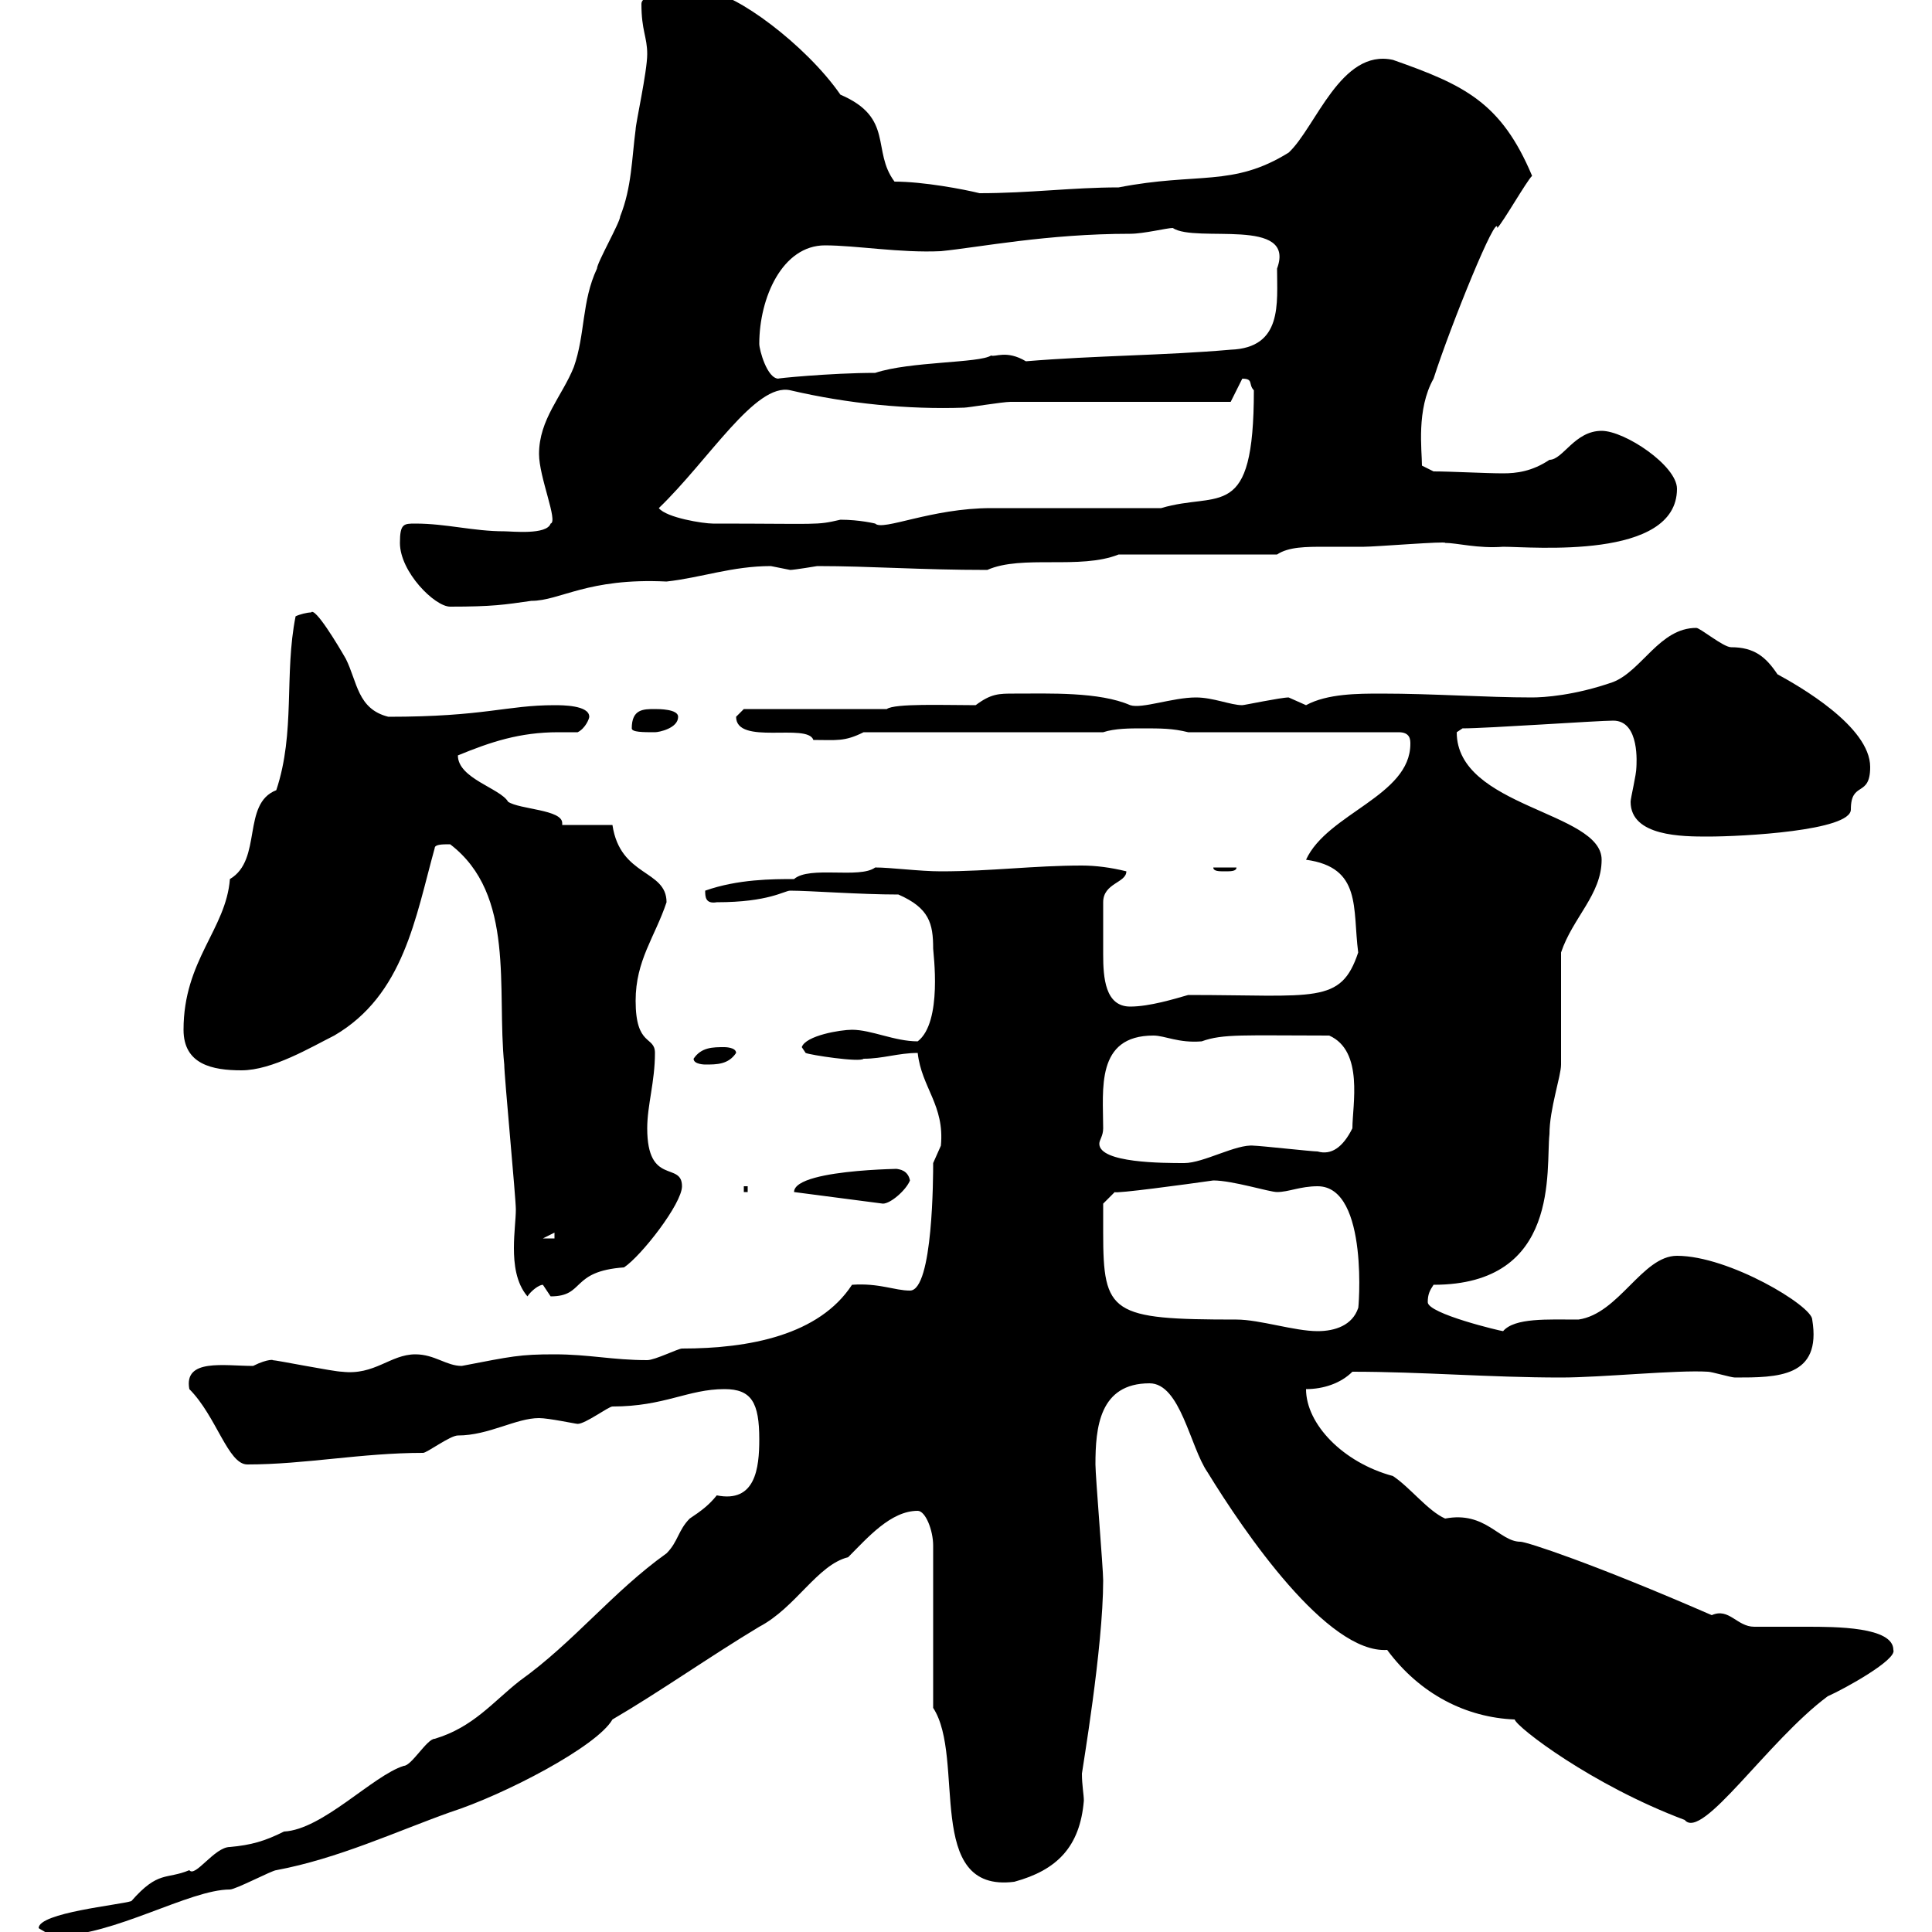 <svg xmlns="http://www.w3.org/2000/svg" xmlns:xlink="http://www.w3.org/1999/xlink" width="300" height="300"><path d="M6 299.40C6 299.40 7.80 300.60 8.70 300.60C17.70 300.60 29.40 293.40 35.70 293.40C36.60 293.40 42.30 290.40 42.90 290.40C52.50 288.60 61.50 284.40 69.90 281.40C78.30 278.70 92.70 271.20 95.10 267C102.30 262.80 110.40 257.10 117.90 252.60C123.60 249.60 126.90 243 131.70 241.80C134.70 238.80 138.30 234.60 142.50 234.60C143.70 234.60 144.90 237.60 144.90 240L144.90 265.20C150 273 143.40 294 157.50 292.20C164.10 290.40 167.70 286.80 168.30 279.60C168.30 278.70 168 277.20 168 275.40C168 275.10 171.30 255.90 171.30 245.40C171.30 243.60 170.10 229.20 170.10 227.40C170.10 221.70 170.70 214.80 178.50 214.80C183.30 214.80 184.80 224.70 187.50 228.60C193.20 237.90 206.10 256.80 215.40 256.20C220.50 263.10 227.70 266.70 235.20 267C235.50 268.20 247.20 277.20 261.60 282.60C264.30 285.90 274.50 270.30 283.80 263.40C286.50 262.20 294.60 257.70 294 256.20C294 252.60 285 252.60 280.50 252.60C277.80 252.60 274.80 252.60 272.40 252.60C269.70 252.60 268.50 249.60 265.80 250.80C247.20 242.70 237 239.40 236.10 239.40C232.80 239.40 230.70 234.60 224.40 235.80C221.70 234.60 219 231 216.30 229.20C208.50 227.10 202.80 221.10 202.80 215.70C205.50 215.70 208.20 214.80 210 213C220.80 213 231.30 213.90 242.40 213.90C248.70 213.90 260.40 212.70 265.20 213C265.80 213 268.80 213.90 269.40 213.90C276 213.90 282.90 213.90 281.40 204.90C281.40 202.80 268.50 195 260.40 195C255 195 251.40 204 245.10 204.90C240.30 204.90 235.20 204.60 233.40 206.70C233.10 206.70 221.70 204 221.70 202.20C221.70 201 222 200.40 222.60 199.50C242.40 199.50 240 181.50 240.60 176.10C240.60 172.20 242.40 167.10 242.40 165.30C242.40 162.60 242.40 150.90 242.40 147.90C244.20 142.50 248.70 138.90 248.70 133.50C248.70 126 226.20 125.40 226.20 113.70C226.20 113.70 227.10 113.10 227.10 113.10C231 113.10 248.10 111.90 250.50 111.90C254.70 111.90 254.10 118.80 254.10 119.10C254.10 120.30 253.20 123.90 253.20 124.50C253.20 129.90 261.30 129.90 265.20 129.90C270.60 129.90 287.40 129 287.40 125.70C287.40 121.20 290.40 123.90 290.40 119.10C290.40 112.80 279.30 106.50 276 104.70C274.20 102 272.40 100.50 268.80 100.50C267.60 100.50 264 97.50 263.40 97.50C257.70 97.50 255 104.10 250.50 105.90C244.50 108 239.70 108.30 237.90 108.30C230.70 108.30 222.60 107.70 214.50 107.70C210.90 107.70 206.10 107.70 202.80 109.50C202.80 109.50 200.10 108.30 200.10 108.30C198.90 108.30 193.20 109.50 192.90 109.50C191.10 109.50 188.40 108.30 185.70 108.30C182.10 108.30 177.30 110.10 175.50 109.50C170.70 107.40 162.90 107.70 157.50 107.70C155.10 107.70 153.90 107.70 151.50 109.50C146.70 109.50 138.90 109.20 137.70 110.10L115.50 110.10C115.50 110.10 114.30 111.30 114.30 111.30C114.30 115.80 125.40 112.20 126.30 114.90C129.90 114.90 131.10 115.20 134.10 113.70L171.30 113.70C173.10 113.10 175.50 113.10 177.30 113.10C180.30 113.10 182.10 113.10 184.50 113.70L217.20 113.70C219 113.70 219 114.90 219 115.50C219 123.60 206.10 126.30 202.80 133.50C211.50 134.70 210 141 210.90 147.90C208.20 156 204.30 154.50 184.50 154.50C182.40 155.10 178.50 156.30 175.50 156.30C171.60 156.30 171.30 151.80 171.30 148.20C171.30 145.20 171.30 144.30 171.30 140.10C171.30 137.10 174.90 137.10 174.90 135.30C172.50 134.70 170.10 134.40 168 134.40C160.50 134.40 153.90 135.30 146.10 135.30C142.80 135.30 138.30 134.70 135.90 134.70C133.50 136.50 125.70 134.40 123.30 136.50C120 136.50 114.60 136.50 109.50 138.30C109.50 139.20 109.50 140.40 111.30 140.10C119.40 140.10 121.80 138.30 122.70 138.30C125.70 138.30 133.50 138.90 139.50 138.90C144.30 141 144.90 143.40 144.90 147.30C144.90 147.90 146.40 158.70 142.50 161.70C138.90 161.70 135.30 159.90 132.30 159.90C130.50 159.90 125.10 160.80 124.50 162.60L125.10 163.50C125.70 163.80 133.50 165 134.10 164.40C137.10 164.40 139.50 163.50 142.50 163.50C143.10 168.90 146.70 171.60 146.10 177.90C146.10 177.90 144.90 180.60 144.90 180.60C144.90 182.40 144.90 200.40 141.30 200.40C138.90 200.40 136.50 199.20 132.30 199.50C127.20 207.30 116.40 209.40 105.90 209.40C105.30 209.40 101.70 211.20 100.50 211.20C95.10 211.20 91.50 210.30 86.10 210.30C80.70 210.30 79.50 210.60 71.70 212.10C69.30 212.10 67.50 210.30 64.50 210.30C60.60 210.30 58.20 213.60 53.10 213C51.90 213 42.90 211.20 42.30 211.20C42.60 211.20 41.70 210.90 39.30 212.10C34.80 212.10 28.50 210.90 29.40 215.70C33.60 219.90 35.40 227.40 38.40 227.40C47.40 227.40 56.10 225.60 65.70 225.60C66.30 225.60 69.90 222.90 71.10 222.90C75.90 222.90 80.10 220.20 83.70 220.20C85.20 220.20 89.40 221.10 89.70 221.10C90.90 221.10 94.50 218.40 95.10 218.40C103.20 218.40 106.80 215.70 112.50 215.70C116.70 215.70 117.90 217.80 117.90 223.50C117.90 228 117.30 233.40 111.30 232.20C110.10 233.70 108.90 234.60 107.10 235.80C105.30 237.60 105.30 239.40 103.50 241.20C95.10 247.20 89.10 255 80.70 261C76.50 264.30 73.50 268.20 67.50 270C66.30 270 63.90 274.20 62.70 274.20C57.90 275.70 50.10 284.10 44.10 284.40C41.10 285.90 39 286.50 35.70 286.80C33.30 286.80 30.30 291.60 29.40 290.40C25.80 291.90 24.60 290.40 20.40 295.20C18.60 295.80 6 297 6 299.40ZM171.30 191.40C171.30 190.50 171.30 186.90 171.30 186.90L173.10 185.10C173.10 185.40 184.20 183.90 188.40 183.30C191.40 183.30 197.10 185.10 198.30 185.10C200.10 185.10 201.90 184.20 204.60 184.20C212.70 184.20 210.90 204 210.90 203.10C210 205.80 207.30 206.70 204.60 206.70C201 206.70 195.60 204.90 192 204.90C172.50 204.90 171.30 204 171.30 191.40ZM69.90 131.10C80.10 138.90 77.10 153.60 78.30 165.30C78.30 167.10 80.10 186 80.10 187.80C80.10 189.30 79.80 191.40 79.80 193.80C79.80 196.20 80.10 199.20 81.90 201.30C82.50 200.40 83.70 199.50 84.30 199.50C84.30 199.50 85.50 201.30 85.50 201.30C90.90 201.30 88.50 197.40 96.90 196.80C99.60 195 105.90 186.90 105.90 184.20C105.90 180.30 100.50 184.20 100.50 175.20C100.50 171.60 101.70 168 101.70 163.50C101.70 160.80 98.70 162.60 98.70 155.40C98.70 149.10 101.70 145.50 103.50 140.10C103.50 135 96.30 136.20 95.10 128.10L87.30 128.10C87.30 128.10 87.30 127.80 87.30 127.80C87.30 125.70 80.70 125.70 78.90 124.50C77.70 122.40 71.10 120.90 71.10 117.30C76.20 115.20 80.70 113.70 86.70 113.70C87.60 113.70 88.80 113.70 89.70 113.70C90.90 113.10 91.50 111.60 91.50 111.30C91.50 109.50 87.30 109.50 86.10 109.50C78.60 109.50 75.30 111.30 60.30 111.30C55.50 110.10 55.50 105.90 53.70 102.30C52.50 100.20 48.90 94.20 48.30 95.10C47.70 95.10 46.50 95.40 45.90 95.70C44.10 104.70 45.90 113.70 42.90 122.70C37.50 124.80 40.80 133.50 35.70 136.50C35.10 144.30 28.50 149.10 28.50 159.90C28.50 165.30 33 166.20 37.50 166.20C42.30 166.20 48.30 162.60 51.90 160.80C62.70 154.50 64.50 142.50 67.50 131.70C67.50 131.10 68.70 131.10 69.90 131.10ZM86.10 191.40L86.10 192.30L84.30 192.30ZM123.30 185.10C123.30 185.10 123.30 185.10 123.30 185.10L137.10 186.90C138.30 186.90 140.70 184.80 141.30 183.30C141 181.80 139.80 181.50 138.90 181.50C144.30 181.50 123.30 181.20 123.30 185.10ZM115.50 184.20L115.50 185.10L116.10 185.10L116.10 184.20ZM171.30 175.20C171.30 169.20 170.10 160.80 179.10 160.80C180.90 160.80 183 162 186.60 161.70C189.90 160.50 193.20 160.80 206.40 160.80C211.80 163.20 210 171.60 210 175.20C208.50 178.20 206.70 179.40 204.60 178.80C203.70 178.80 195.60 177.90 194.70 177.90C192 177.60 186.90 180.60 183.90 180.60C180.60 180.60 170.70 180.60 170.70 177.60C170.70 177 171.30 176.40 171.30 175.20ZM107.70 164.40C107.70 165.30 109.50 165.30 109.50 165.30C111.30 165.30 113.10 165.30 114.30 163.50C114.30 162.60 112.50 162.60 112.50 162.60C110.70 162.60 108.90 162.60 107.70 164.40ZM188.40 134.70C188.40 135.30 189.30 135.30 190.20 135.30C191.10 135.30 192 135.30 192 134.70ZM98.10 113.10C98.10 113.70 99.90 113.70 101.70 113.70C102.30 113.70 105.30 113.10 105.30 111.30C105.30 110.10 102.30 110.10 101.70 110.10C99.90 110.10 98.10 110.10 98.10 113.10ZM62.10 84.30C62.10 88.80 67.50 94.20 69.90 94.20C76.50 94.20 78.30 93.90 82.50 93.30C87 93.30 91.20 89.70 103.50 90.30C108.90 89.70 113.70 87.90 119.70 87.90C119.70 87.90 122.70 88.50 122.70 88.50C123.30 88.50 126.90 87.90 126.90 87.90C135.30 87.90 142.80 88.50 153.30 88.50C158.70 86.10 167.70 88.50 173.70 86.10L198.30 86.10C200.10 84.90 202.80 84.90 205.80 84.90C207.90 84.90 210 84.90 211.80 84.90C213.60 84.90 224.70 84 224.40 84.30C226.20 84.30 229.50 85.20 233.40 84.90C237.90 84.90 260.40 87 260.40 75.90C260.40 72.30 252.30 66.90 248.70 66.90C244.50 66.90 242.70 71.40 240.60 71.40C237.90 73.20 235.50 73.50 233.40 73.50C230.70 73.50 225.30 73.20 222.60 73.20L220.80 72.30C220.80 69.90 219.90 63.60 222.60 58.80C225.30 50.40 232.50 32.70 232.50 35.40C233.40 34.50 237 28.20 237.90 27.30C233.10 15.90 227.40 13.20 216.30 9.30C208.20 7.50 204.30 19.80 200.10 23.70C191.40 29.10 186 26.70 173.70 29.10C166.50 29.10 159.90 30 152.10 30C149.70 29.40 143.40 28.20 138.90 28.20C135.30 23.40 138.90 18.30 130.50 14.70C125.10 6.90 114-1.20 110.10-1.20C107.40-1.20 99.60-1.50 99.60 0.60C99.60 4.80 100.50 5.70 100.50 8.40C100.50 11.10 98.70 19.20 98.70 20.10C98.10 24.60 98.10 29.10 96.30 33.60C96.30 34.50 92.70 40.80 92.70 41.70C90.30 46.80 90.90 51.90 89.10 57C87.30 61.50 83.70 65.10 83.70 70.50C83.70 74.10 86.70 81 85.50 81.30C84.90 83.10 79.50 82.50 78.30 82.50C73.50 82.50 69.30 81.30 64.50 81.30C62.70 81.30 62.10 81.30 62.10 84.30ZM102.30 78.90C110.10 71.40 117.30 59.40 122.70 60.60C131.70 62.70 141 63.60 149.70 63.30C150.30 63.30 155.70 62.40 156.90 62.40C162.30 62.40 185.70 62.40 191.10 62.40L192.90 58.80C194.70 58.80 193.80 59.70 194.70 60.60C194.70 81.30 189.30 76.20 180.30 78.90C176.70 78.90 157.50 78.90 153.90 78.90C144.60 78.90 137.10 82.50 135.90 81.30C135.90 81.30 133.50 80.70 130.50 80.70C126.60 81.60 127.50 81.30 110.70 81.30C109.20 81.30 103.50 80.40 102.30 78.90ZM117.90 53.40C117.90 46.20 121.50 38.10 128.10 38.10C132.90 38.10 139.80 39.30 146.10 39C152.10 38.40 162.60 36.30 175.50 36.30C177.60 36.30 181.20 35.40 182.10 35.40C185.70 37.80 201.30 33.60 198.30 41.70C198.30 47.10 199.20 54 191.10 54.30C180.90 55.20 170.10 55.20 159.30 56.10C156.30 54.30 154.50 55.50 153.90 55.20C152.10 56.40 141.30 56.10 135.90 57.90C129 57.90 120 58.80 120.90 58.80C119.10 58.80 117.90 54.30 117.90 53.40Z"/></svg>